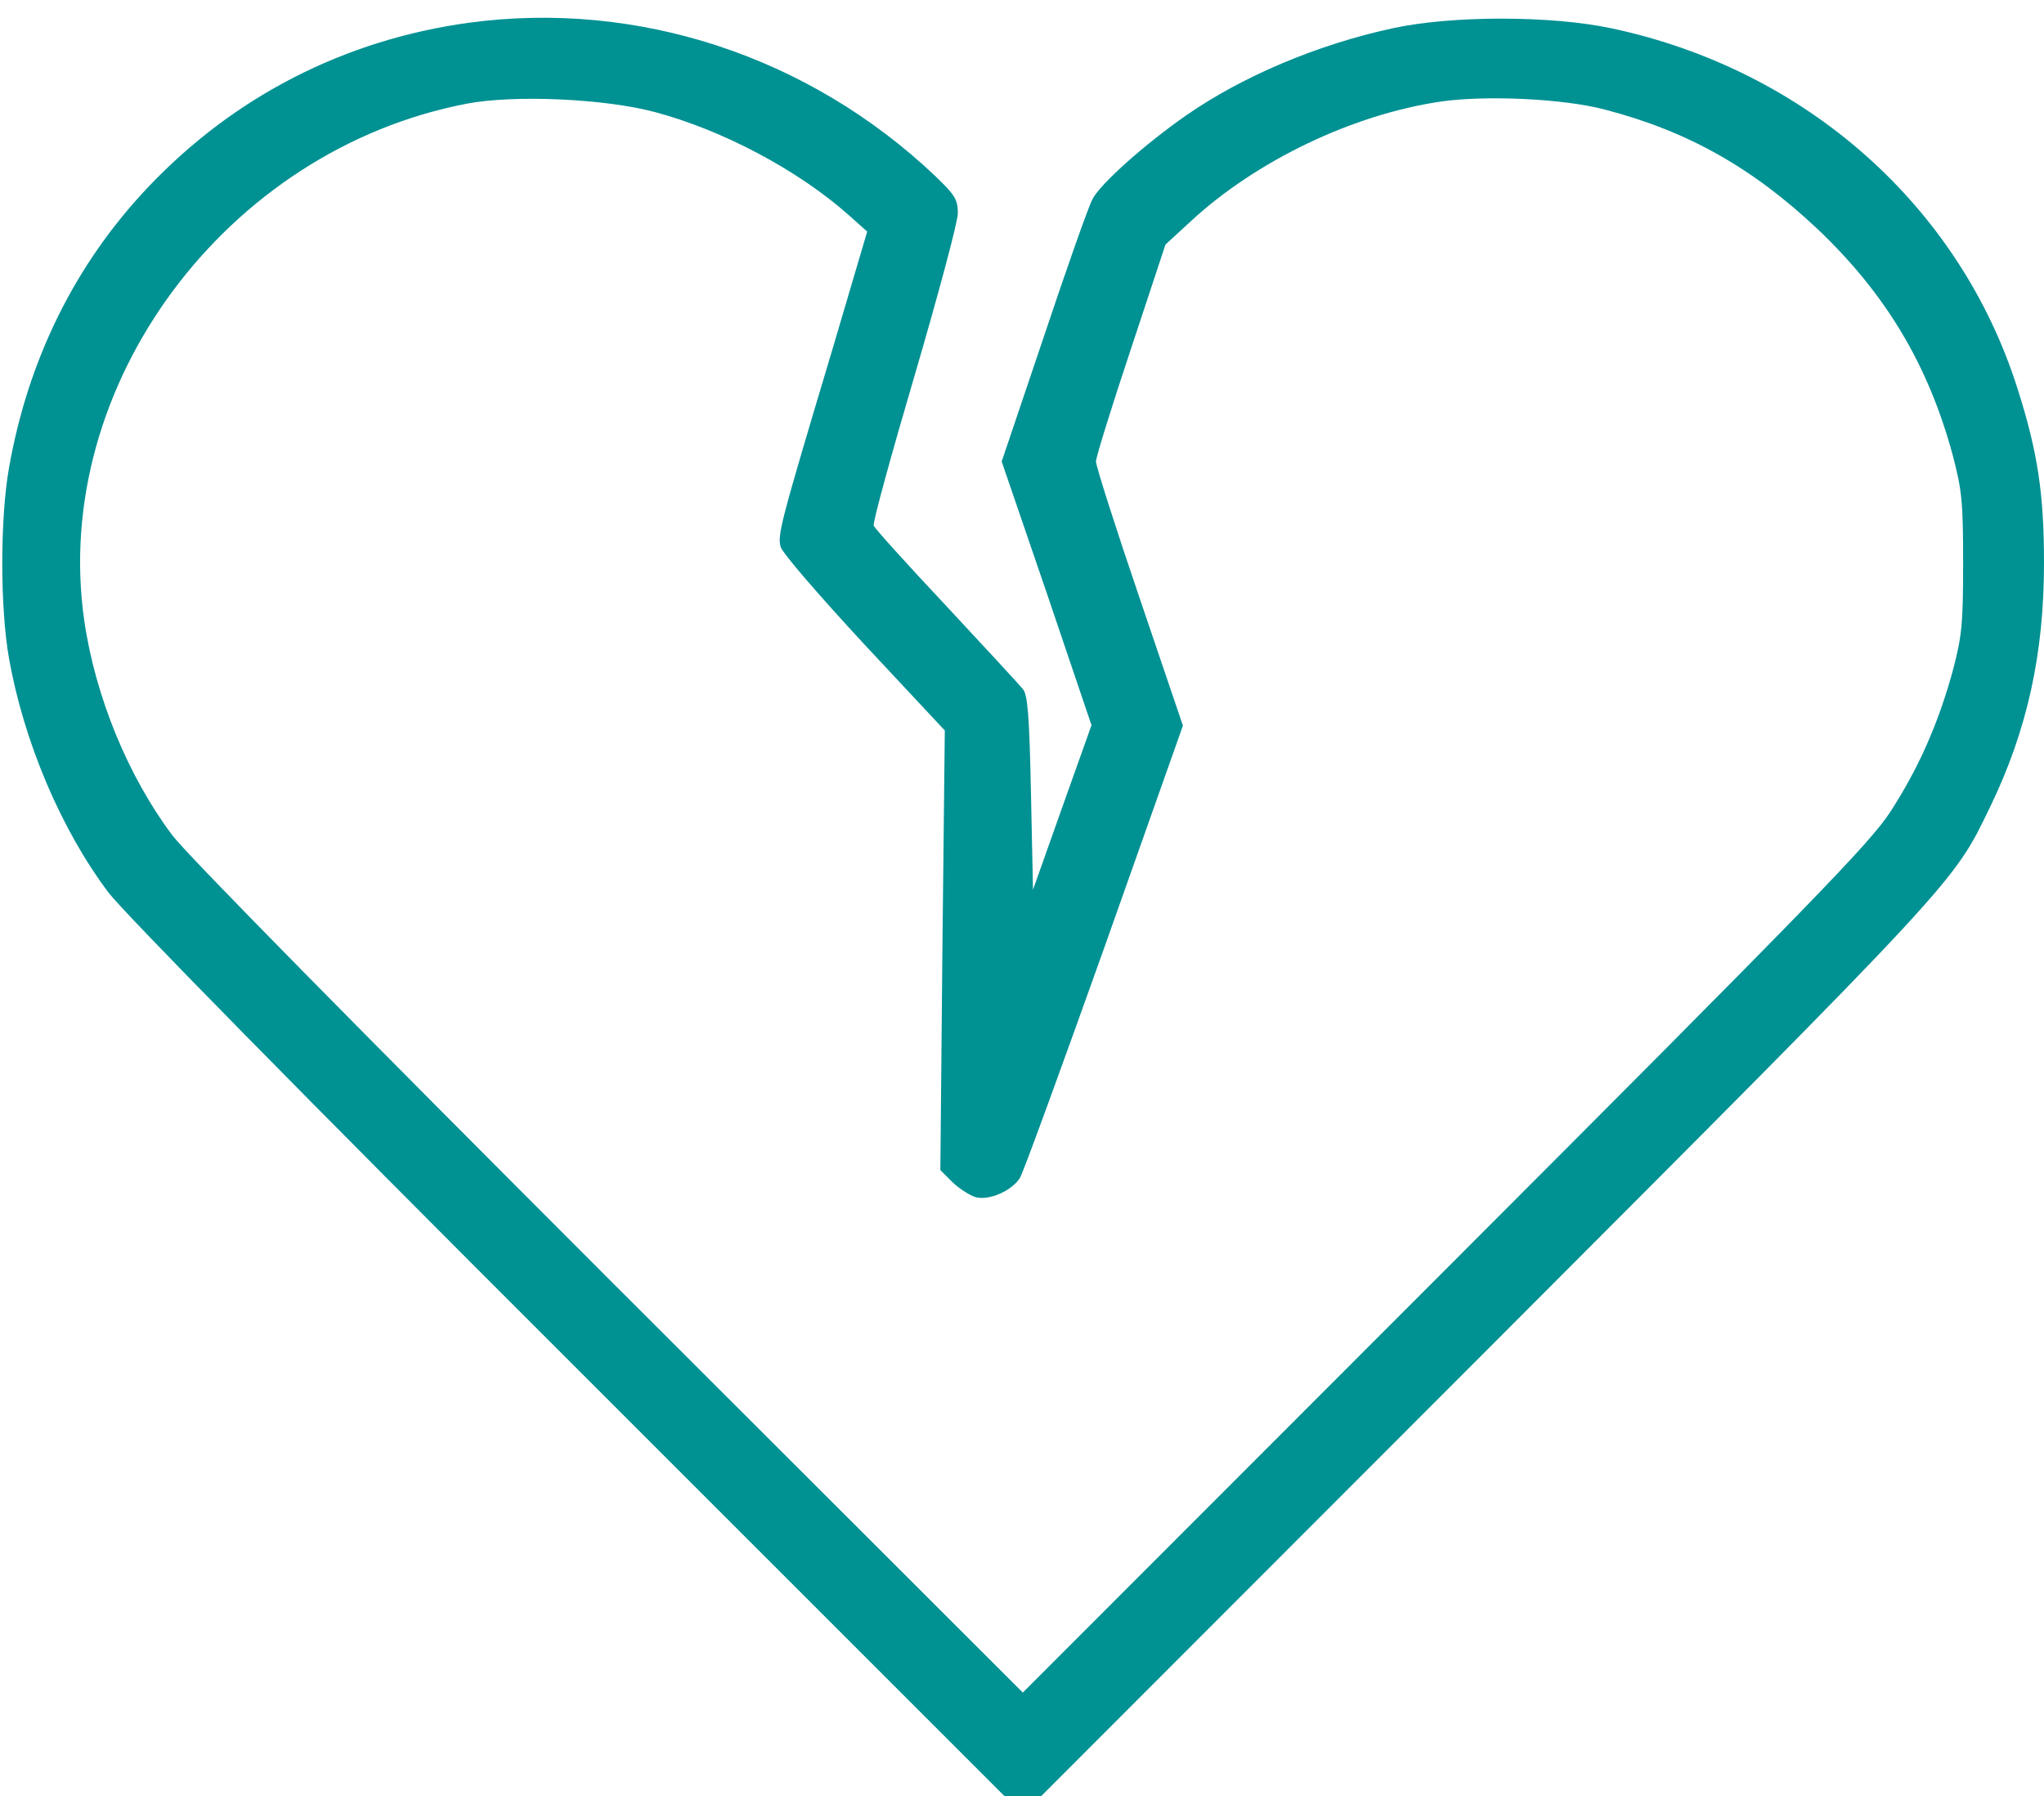 <?xml version="1.0" encoding="UTF-8" standalone="no"?><svg xmlns="http://www.w3.org/2000/svg" xmlns:xlink="http://www.w3.org/1999/xlink" fill="#009193" height="862.3" preserveAspectRatio="xMidYMid meet" version="1" viewBox="8.9 64.6 981.1 862.3" width="981.1" zoomAndPan="magnify"><g><g id="change1_1"><path d="M2340.1,4354.9c-596.8-81.9-1125.4-353-1537-786c-351.1-368.6-579.3-828.9-671-1351.7c-42.9-241.9-42.9-671,0-912.8C202.4,906.5,381.8,481.3,610,179c70.2-93.6,926.5-965.5,2207.9-2245l2092.8-2092.8h87.8h87.8L7224-2019.1C9500.2,260.9,9463.1,221.9,9640.6,588.6c179.5,370.6,259.4,737.3,259.4,1172.2c0,329.6-29.2,530.5-126.8,836.7c-277,875.8-1014.2,1531.1-1946.5,1730c-290.6,62.4-764.6,62.4-1047.4,2c-364.7-78-727.5-232.1-996.7-419.3c-199-138.5-415.4-331.6-450.6-403.8c-19.5-37.1-124.8-335.5-234.1-663.1l-200.9-594.9l216.5-631.9l214.6-633.9l-140.4-394l-140.4-395.9l-9.7,464.2c-7.8,372.5-15.6,472-39,499.3c-15.6,19.5-181.4,198.9-366.7,397.9c-187.2,198.9-343.3,372.5-349.1,386.2c-5.8,13.7,83.9,339.4,197,723.6c113.1,386.2,206.8,735.3,206.8,776.3c0,66.3-13.7,87.8-111.2,181.4C3968.7,4195,3149.5,4464.1,2340.1,4354.9z M3233.4,3925.8c321.8-85.8,684.6-277,928.4-493.5l89.7-80l-171.6-581.2c-245.8-821.1-259.4-873.8-243.8-932.3c7.8-29.3,183.3-232.1,399.8-466.2l388.1-415.4L4612.4-97.9l-9.8-1055.2l58.5-58.5c33.2-31.2,83.9-64.4,113.1-72.2c64.4-15.6,171.6,31.2,210.6,93.6c15.6,25.3,197,522.7,405.7,1107.8l376.4,1063L5558.3,1595c-115.1,337.4-208.7,631.9-208.7,653.4c0,21.5,76.1,265.3,167.7,540.3l165.8,501.3l120.9,111.2c314,290.6,776.3,513,1201.5,575.4c218.4,31.2,591,13.6,788-39c397.9-103.4,710-280.9,1022-575.4c325.7-310.1,528.6-649.5,645.6-1080.5c44.8-169.7,50.7-224.3,50.7-520.8s-5.9-351.1-50.7-520.8c-68.3-247.7-161.9-462.3-298.4-672.9C9065.2,417,8798,142,7025.1-1633L4998.5-3661.4L3016.9-1681.7C1815.4-480.2,988.4,358.4,916.3,454C703.7,736.8,545.7,1121.1,493,1487.8c-159.9,1125.4,680.7,2258.6,1839.3,2479C2560.5,4009.7,2993.5,3990.2,3233.4,3925.8z" transform="matrix(.1 0 0 -.1 0 511)"/></g></g></svg>